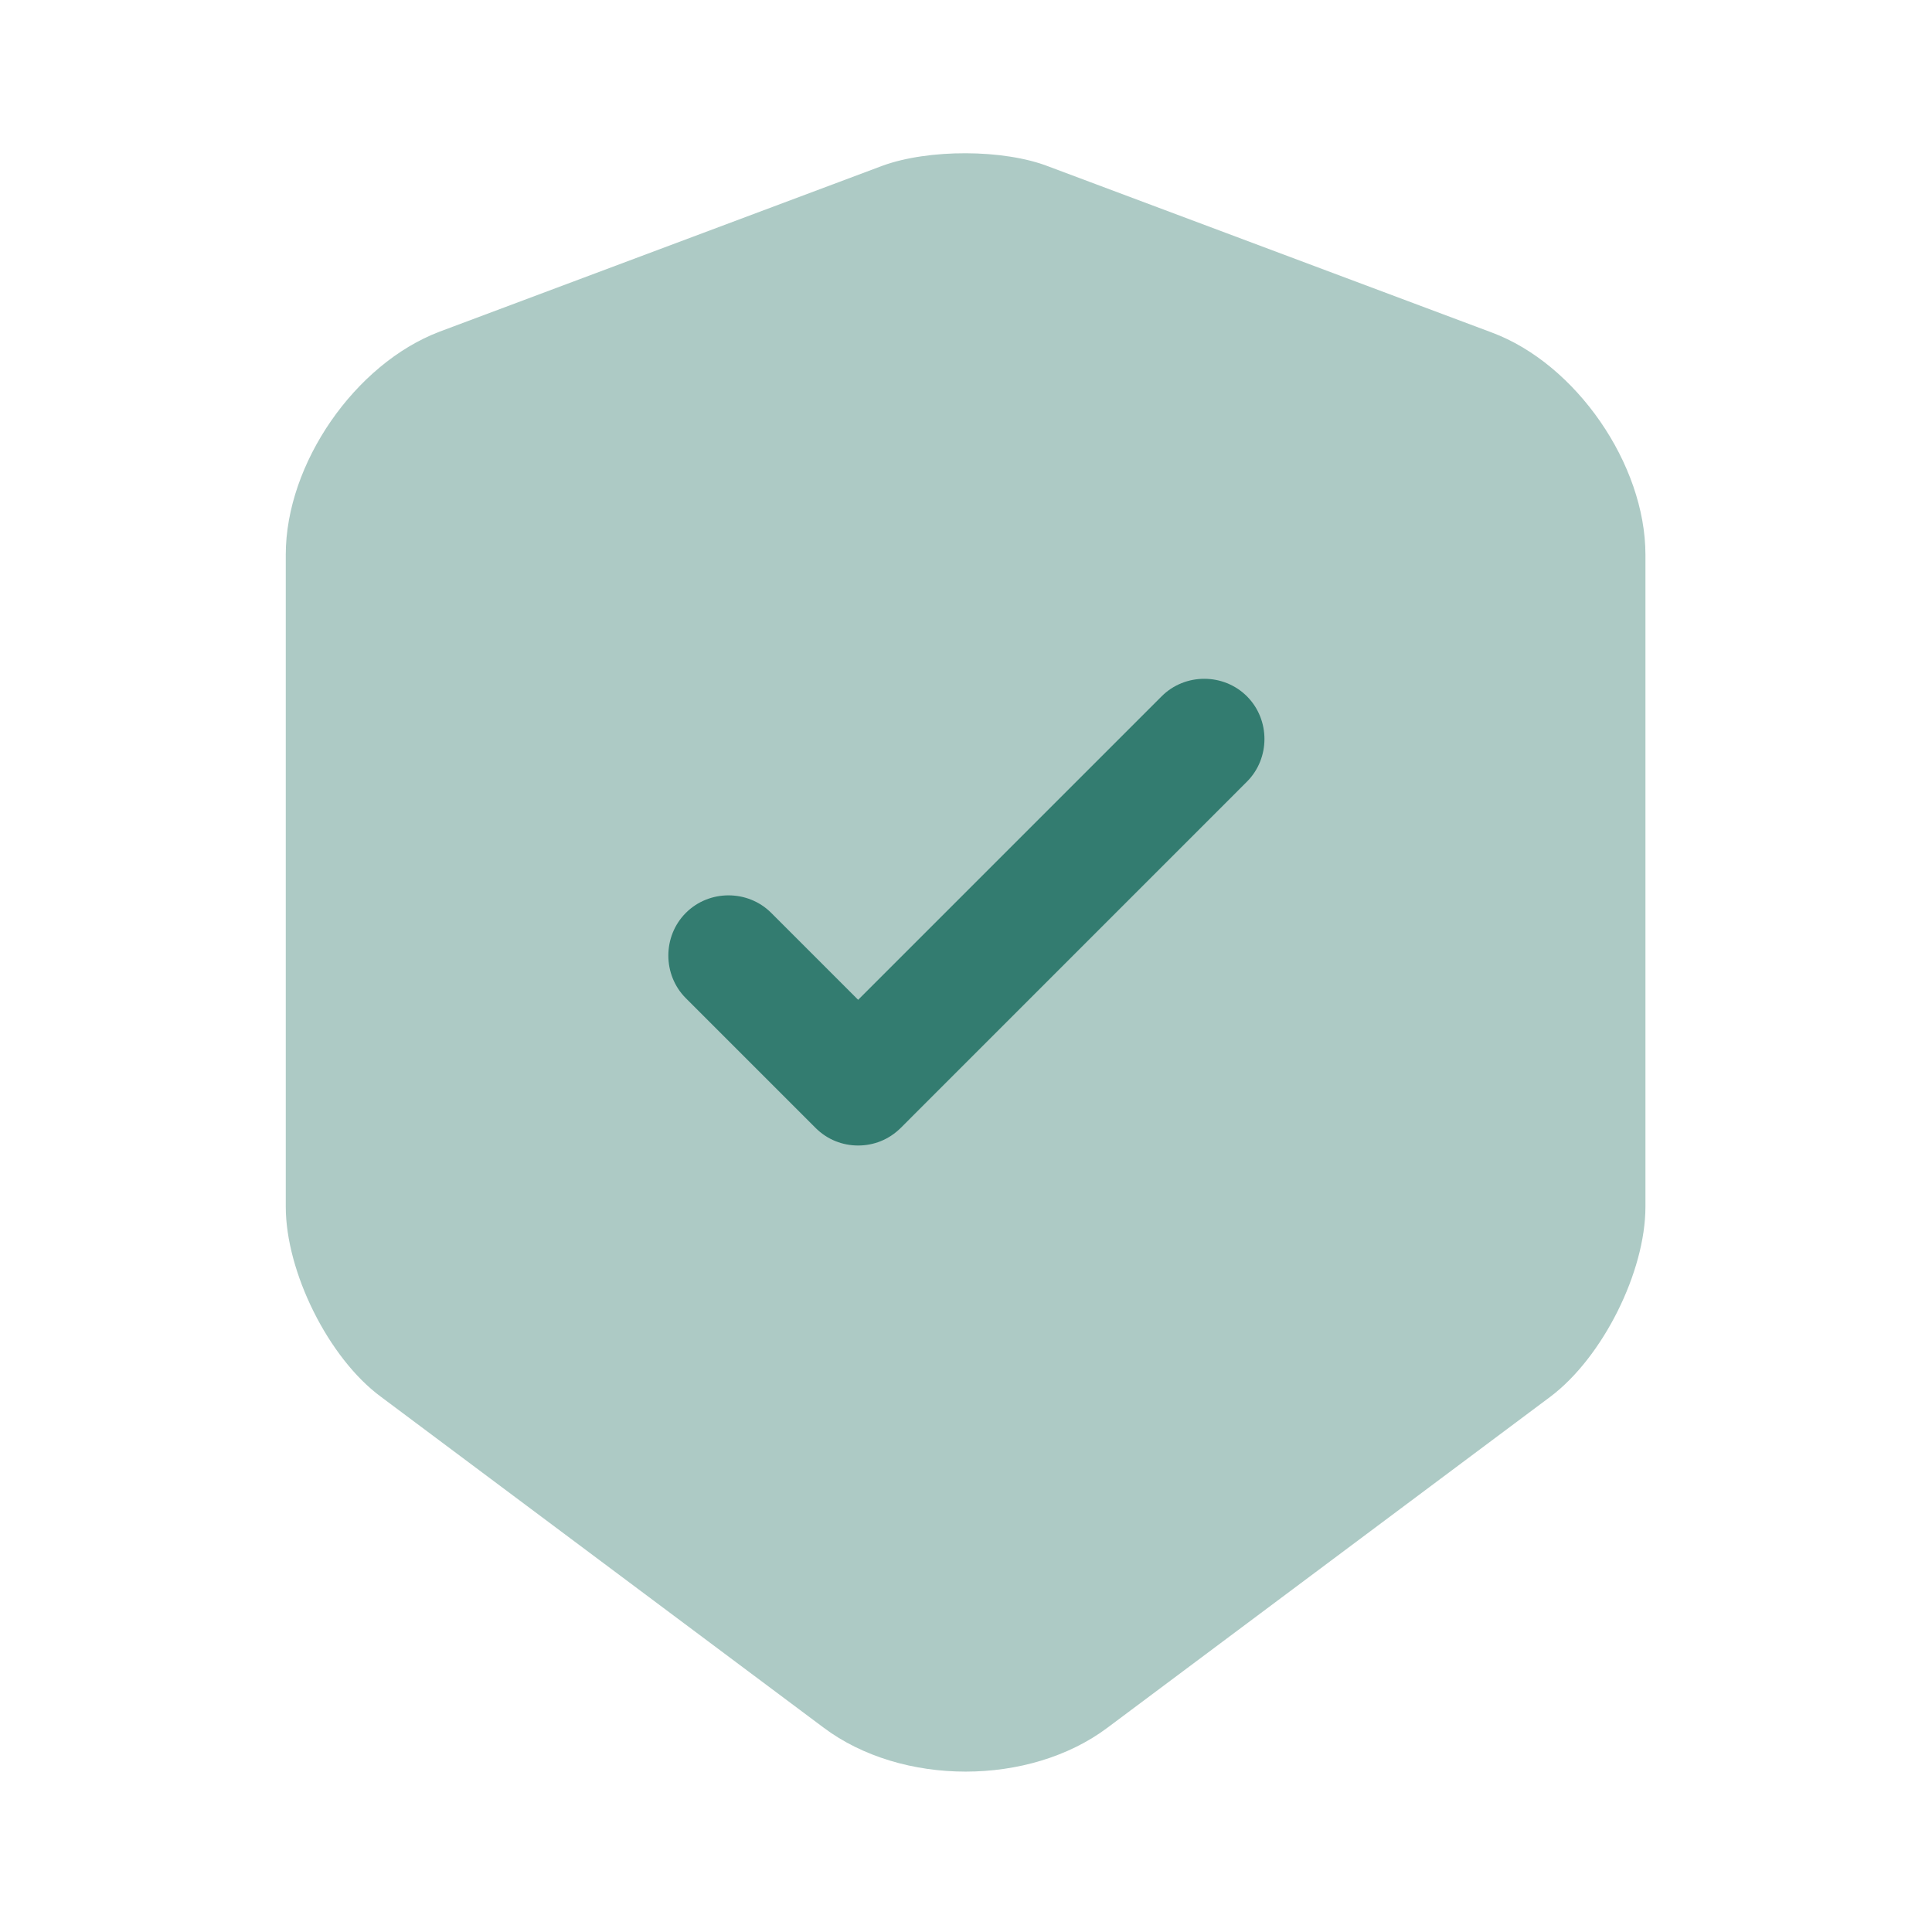 <svg width="34" height="34" viewBox="0 0 34 34" fill="none" xmlns="http://www.w3.org/2000/svg">
<path opacity="0.4" d="M15.527 2.918L7.735 5.837C6.247 6.403 5.029 8.16 5.029 9.761V21.236C5.029 22.383 5.78 23.899 6.701 24.579L14.492 30.402C15.867 31.436 18.119 31.436 19.493 30.402L27.285 24.579C28.206 23.885 28.957 22.383 28.957 21.236V9.761C28.957 8.174 27.738 6.403 26.251 5.851L18.459 2.932C17.666 2.621 16.334 2.621 15.527 2.918Z" fill="#337C70"/>
<path d="M15.102 20.159C14.833 20.159 14.563 20.06 14.351 19.848L12.07 17.567C11.659 17.156 11.659 16.476 12.07 16.065C12.481 15.654 13.161 15.654 13.572 16.065L15.102 17.595L20.443 12.254C20.853 11.843 21.533 11.843 21.944 12.254C22.355 12.665 22.355 13.345 21.944 13.756L15.853 19.848C15.64 20.06 15.371 20.159 15.102 20.159Z" fill="#337C70"/>
</svg>
